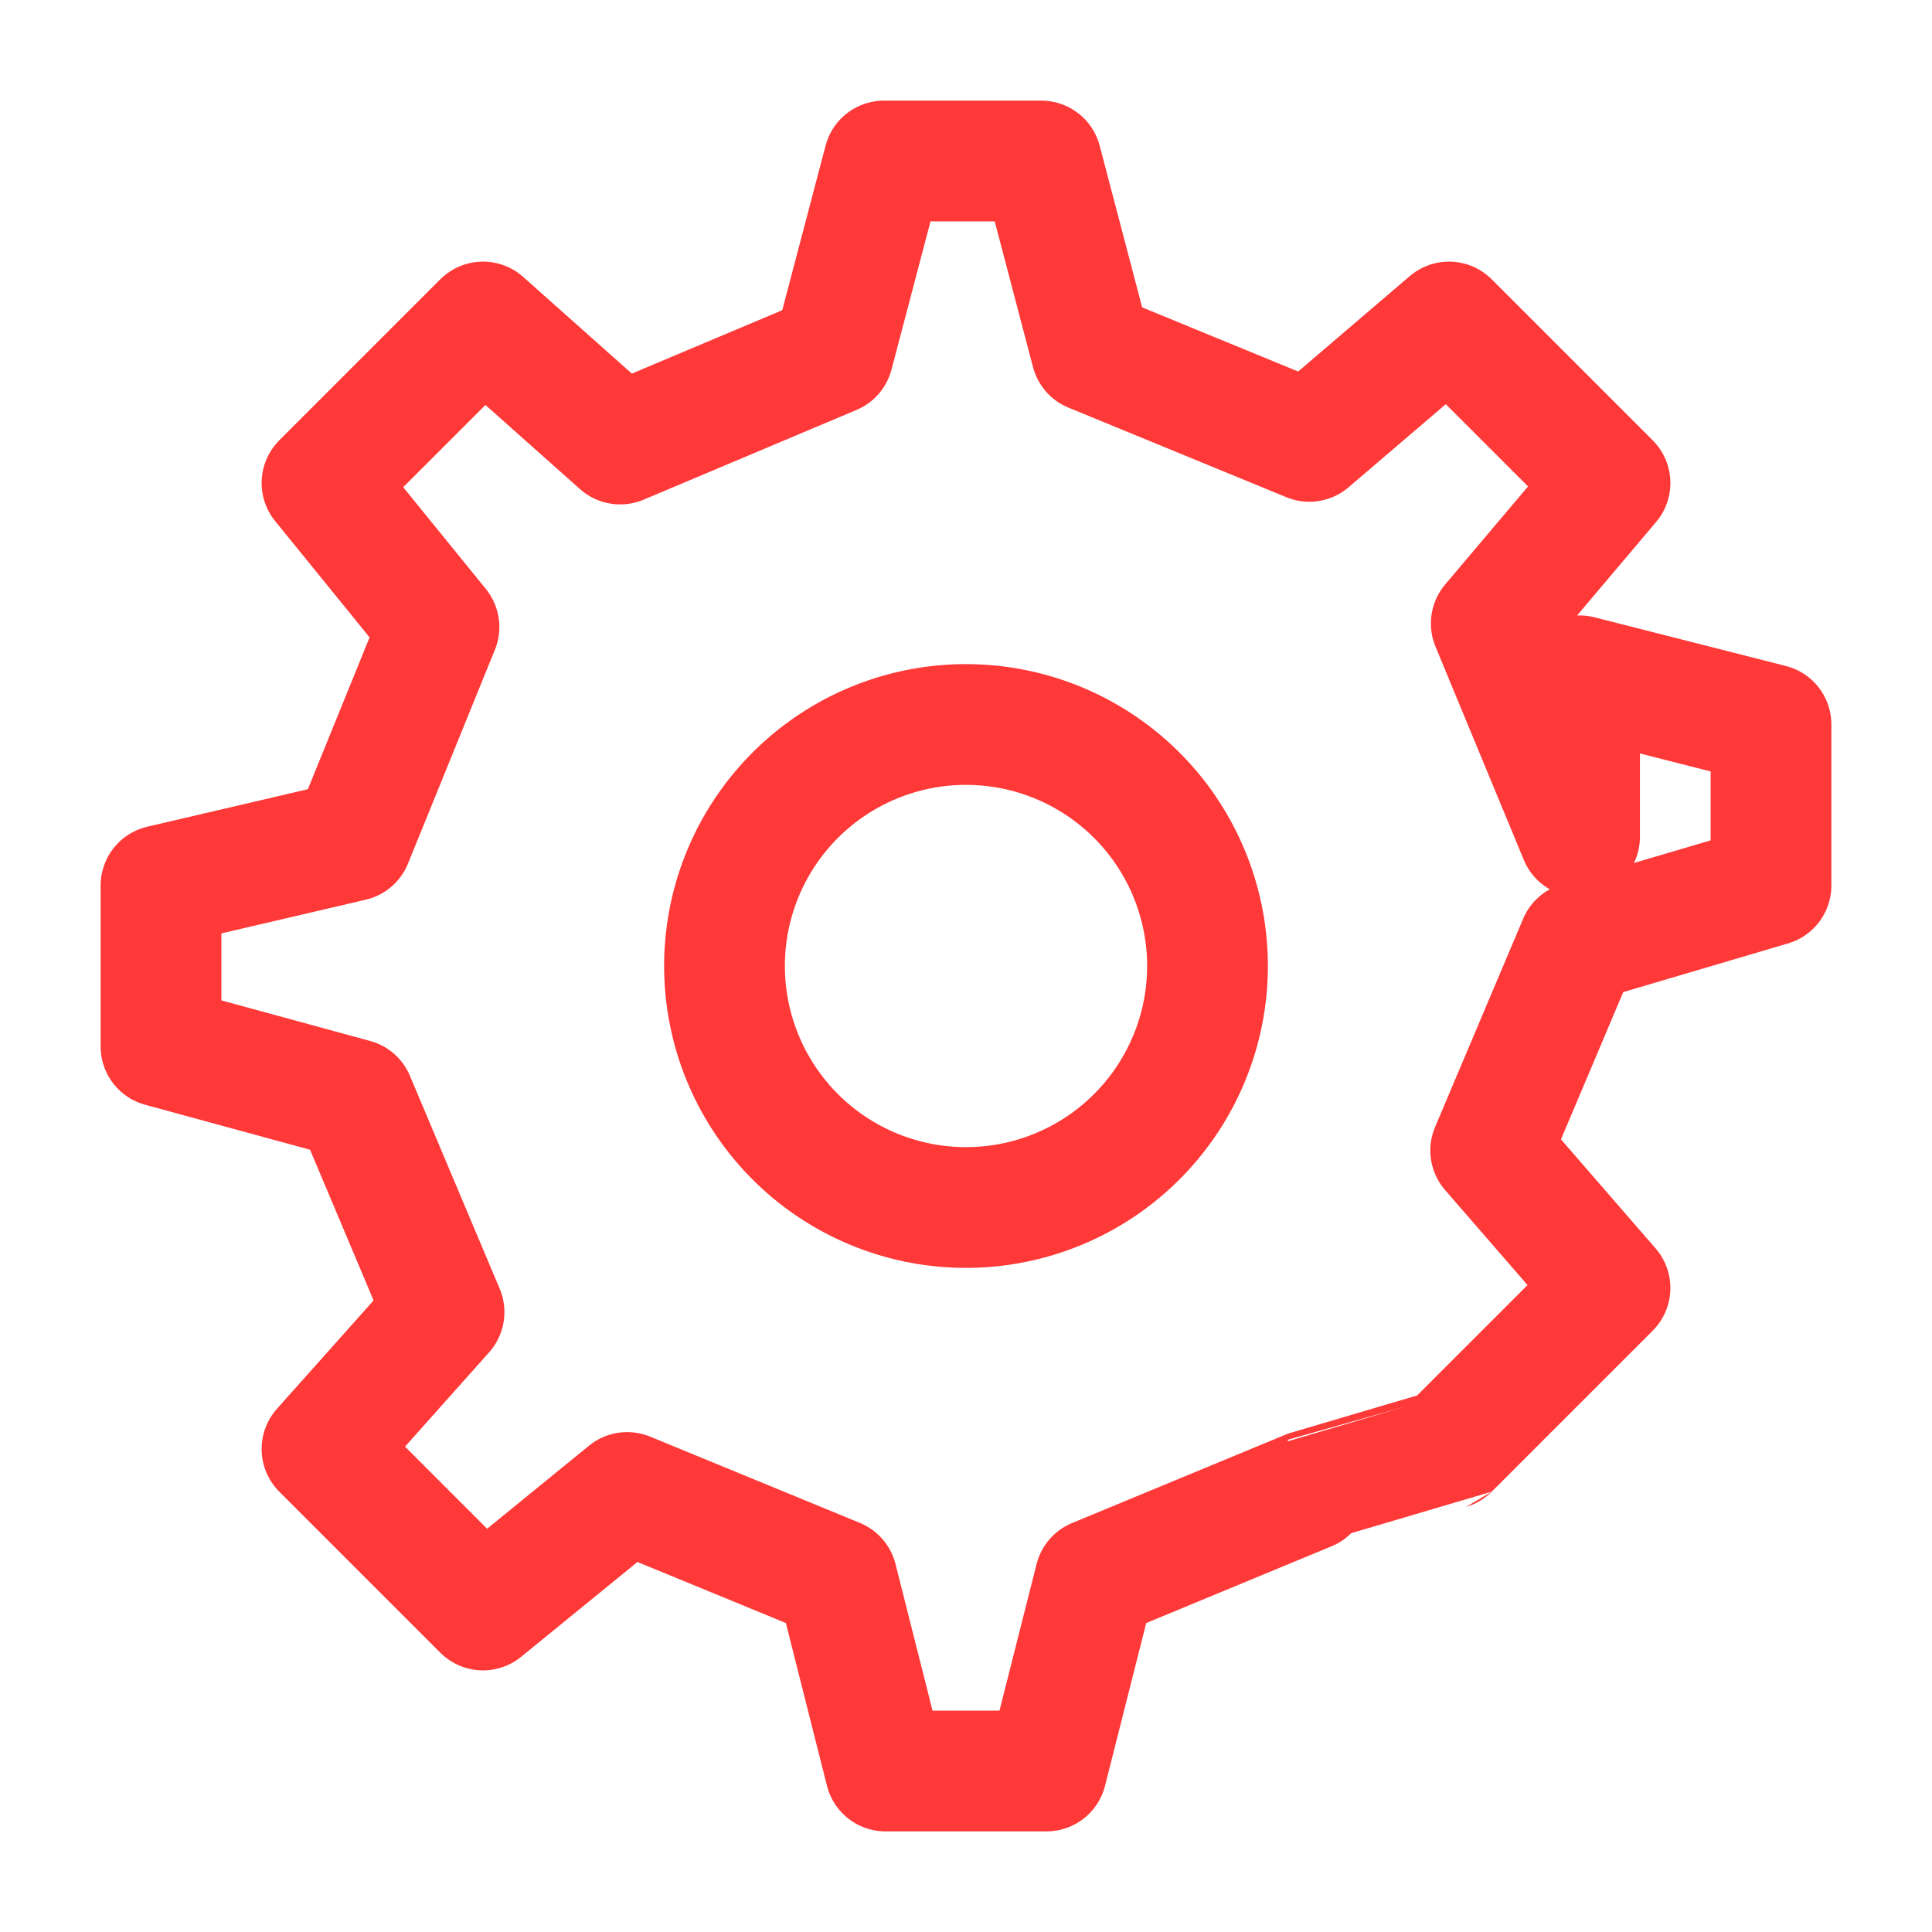 <?xml version="1.0" encoding="UTF-8"?>
<svg width="40px" height="40px" viewBox="0 0 24 24" stroke-width="1.5" fill="none" xmlns="http://www.w3.org/2000/svg" color="#ff3838">
  <path d="M12 15a3 3 0 100-6 3 3 0 000 6z" stroke="#ff3838" stroke-width="1.5" stroke-linecap="round" stroke-linejoin="round"></path>
  <path d="M19.622 10.395l-1.097-2.65L20 6l-2-2-1.735 1.483-2.707-1.113L12.935 2h-1.954l-.632 2.401-2.645 1.115L6 4 4 6l1.453 1.789-1.08 2.657L2 11v2l2.401.655L5.516 16.3 4 18l2 2 1.791-1.46 2.606 1.072L11 22h2l.604-2.387 2.651-1.098C16.255 18.515 18 18 18 18l2-2-1.482-1.708 1.094-2.587L22 11V9l-2.378-.605z" stroke="#ff3838" stroke-width="1.5" stroke-linecap="round" stroke-linejoin="round"></path>
</svg>
